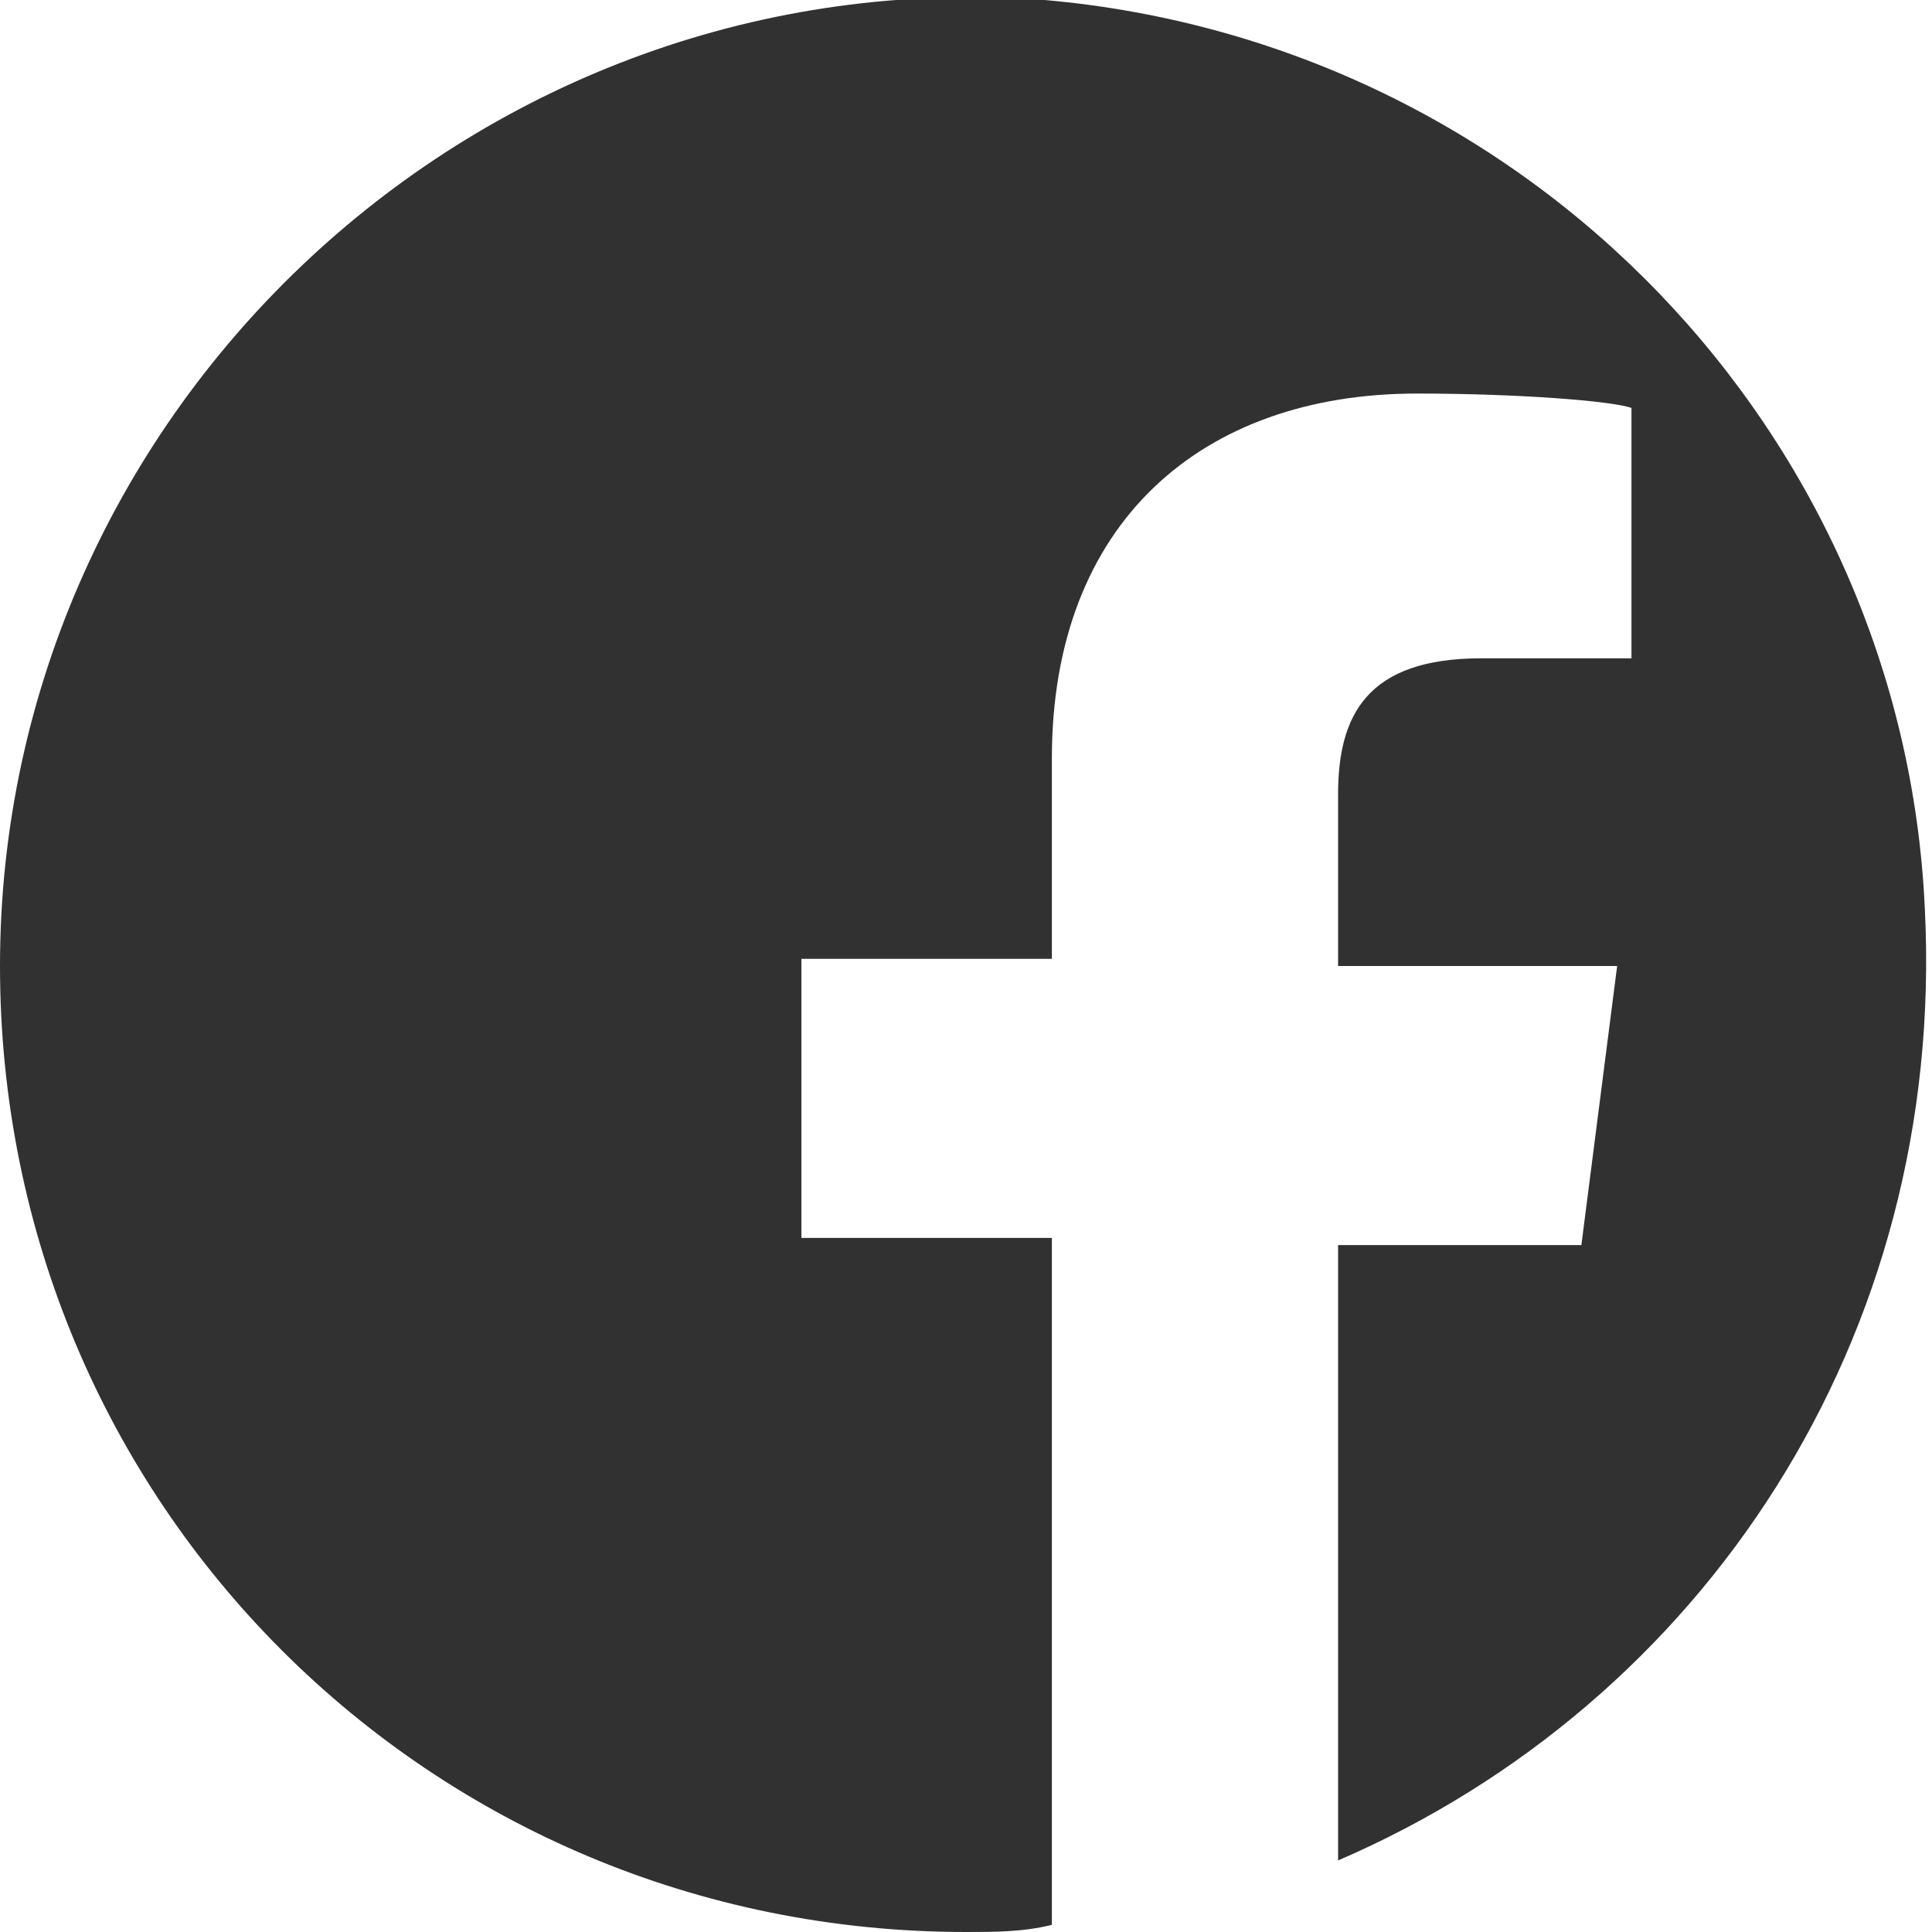 <?xml version="1.0" encoding="utf-8"?>
<!-- Generator: Adobe Illustrator 23.0.3, SVG Export Plug-In . SVG Version: 6.00 Build 0)  -->
<svg version="1.1" id="Layer_1" xmlns="http://www.w3.org/2000/svg" xmlns:xlink="http://www.w3.org/1999/xlink" x="0px" y="0px"
	 viewBox="0 0 27 27" style="enable-background:new 0 0 27 27;" xml:space="preserve">
<style type="text/css">
	.st0{fill:url(#SVGID_1_);}
	.st1{fill:url(#SVGID_2_);}
</style>
<g>
	
		<linearGradient id="SVGID_1_" gradientUnits="userSpaceOnUse" x1="292.5" y1="-342" x2="319.5" y2="-342" gradientTransform="matrix(1 0 0 -1 -292.5 -328.5)">
		<stop  offset="0" style="stop-color:#323132"/>
		<stop  offset="2.793296e-03" style="stop-color:#323132"/>
		<stop  offset="1" style="stop-color:#323132"/>
	</linearGradient>
	<path class="st0" d="M14.6,0C6.7-0.6,0,5.7,0,13.5C0,21,6,27,13.5,27c0.4,0,0.8,0,1.2-0.1v-9.6h-3.5v-3.9h3.5v-2.8
		c0-3.3,2.1-5.1,5.1-5.1c1.4,0,2.7,0.1,3,0.2v3.5l-2.1,0c-1.6,0-2,0.8-2,1.9v2.4h3.9l-0.5,3.9h-3.4v8.6c5.1-2.2,8.5-7.3,8.2-13.3
		C26.6,6.1,21.4,0.6,14.6,0z"/>
</g>
<linearGradient id="SVGID_2_" gradientUnits="userSpaceOnUse" x1="28" y1="25" x2="35" y2="25">
	<stop  offset="0" style="stop-color:#323132"/>
	<stop  offset="2.793296e-03" style="stop-color:#323132"/>
	<stop  offset="1" style="stop-color:#323132"/>
</linearGradient>
<polygon class="st1" points="28,25 35,25 35,25 28,25 "/>
</svg>
